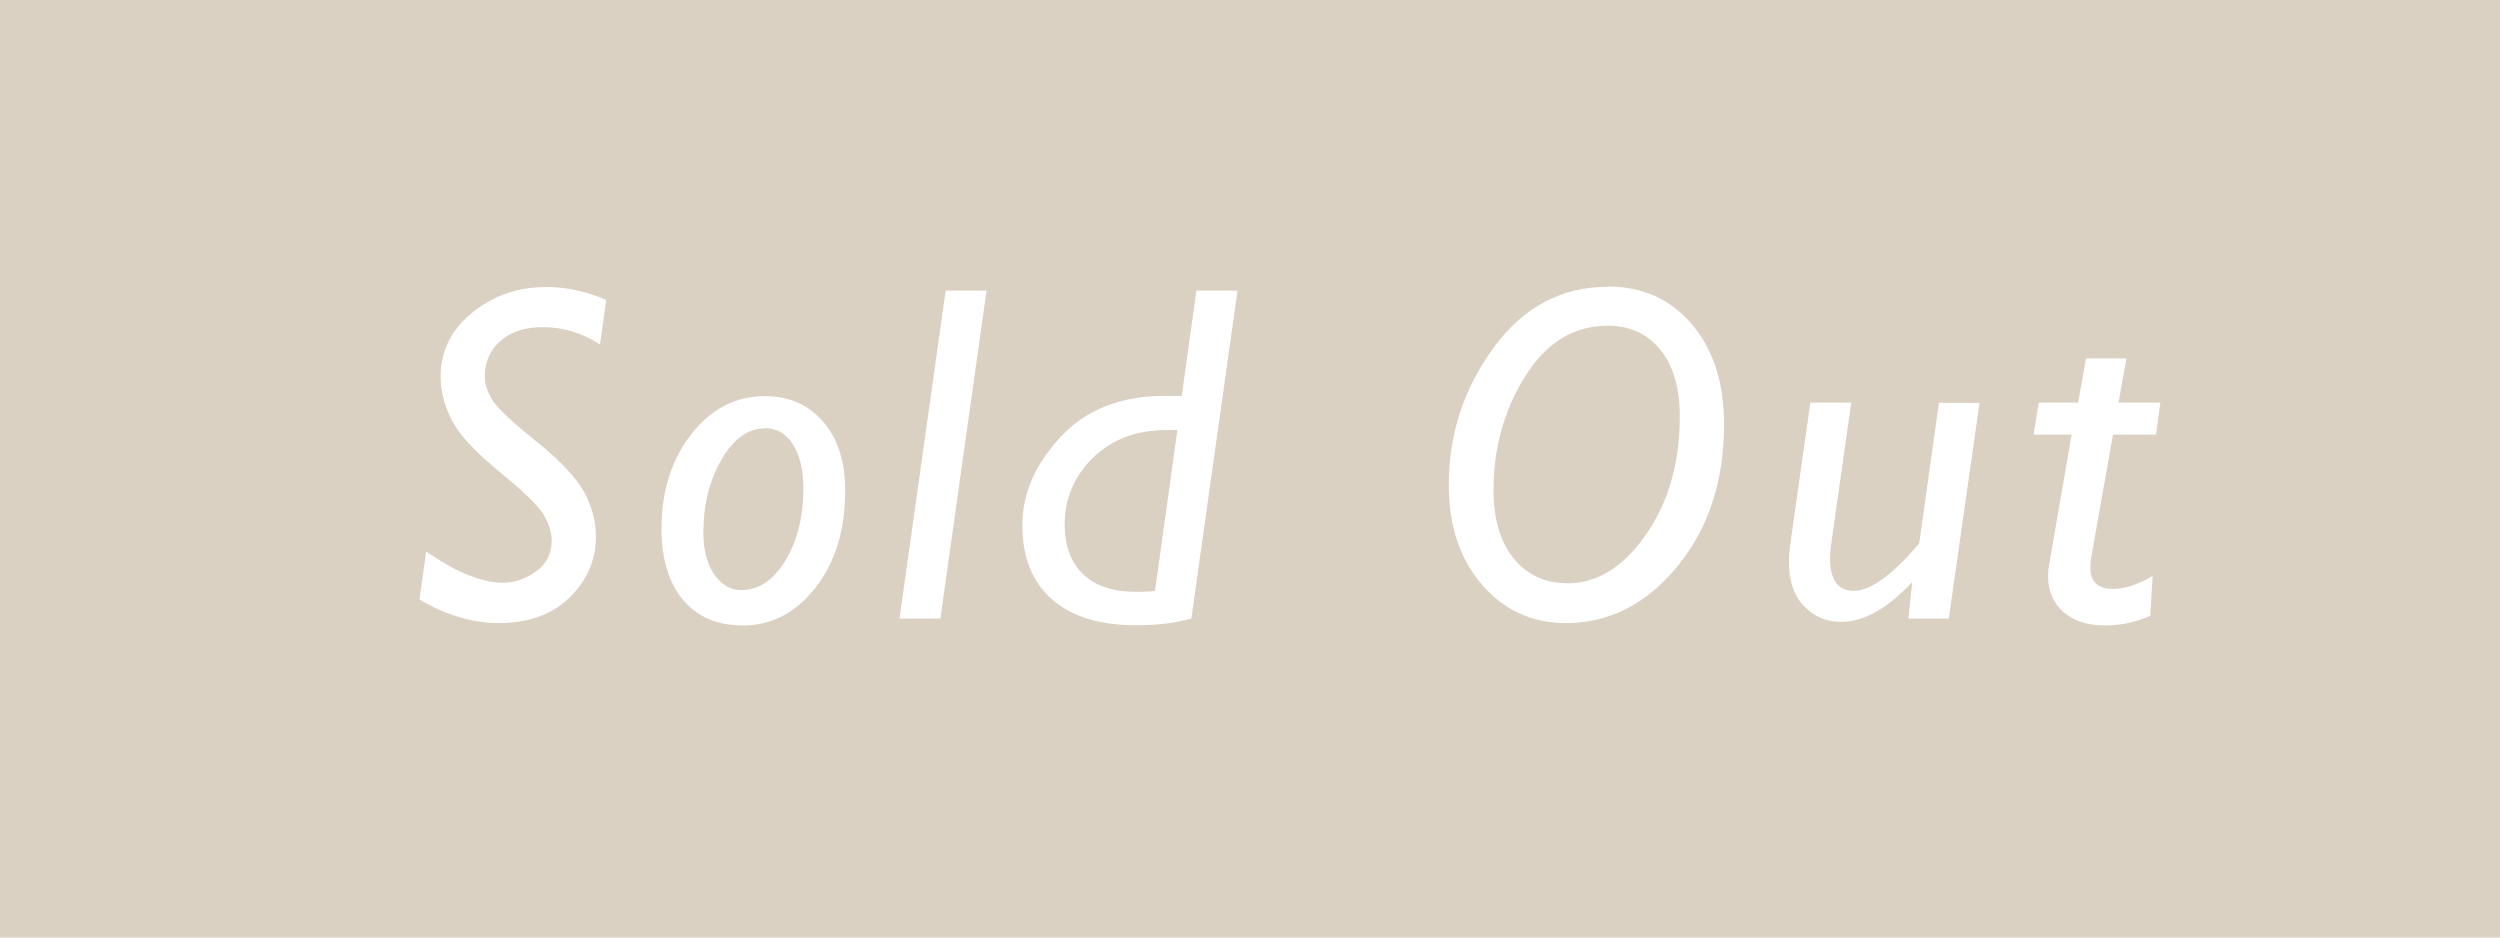 <?xml version="1.0" encoding="UTF-8"?><svg id="_レイヤー_2" xmlns="http://www.w3.org/2000/svg" viewBox="0 0 104 39"><defs><style>.cls-1{fill:#fff;}.cls-2{fill:#dad1c3;}</style></defs><g id="_デザイン"><rect class="cls-2" width="104" height="39"/><path class="cls-1" d="m25.22,12.46l-.26,1.87c-.73-.48-1.53-.72-2.39-.72-.73,0-1.31.19-1.75.57s-.65.88-.65,1.49c0,.31.1.63.31.97s.82.91,1.83,1.72,1.67,1.52,2,2.13.48,1.22.48,1.84c0,.98-.37,1.82-1.1,2.53s-1.72,1.06-2.94,1.06c-1.09,0-2.19-.33-3.3-.98l.28-2c1.24.87,2.31,1.3,3.2,1.3.48,0,.94-.16,1.37-.47s.65-.74.65-1.28c0-.34-.11-.7-.33-1.07-.22-.37-.83-.97-1.85-1.8-1.01-.83-1.67-1.54-1.98-2.15s-.46-1.21-.46-1.81c0-1.05.44-1.94,1.31-2.65.87-.71,1.9-1.07,3.09-1.07.83,0,1.66.18,2.5.54Z"/><path class="cls-1" d="m31.82,16.48c1.01,0,1.82.36,2.43,1.07s.91,1.66.91,2.85c0,1.64-.41,2.99-1.23,4.04s-1.83,1.58-3.03,1.58c-1.05,0-1.88-.35-2.48-1.06s-.9-1.7-.9-2.96c0-1.57.41-2.88,1.24-3.94s1.85-1.58,3.06-1.58Zm0,1.34c-.7,0-1.3.43-1.8,1.29s-.76,1.88-.76,3.06c0,.7.15,1.28.45,1.72s.68.66,1.13.66c.71,0,1.32-.4,1.82-1.21s.76-1.82.76-3.05c0-.75-.15-1.36-.44-1.81s-.68-.67-1.16-.67Z"/><path class="cls-1" d="m41.04,12.09l-1.92,13.64h-1.7l1.92-13.64h1.7Z"/><path class="cls-1" d="m51.48,12.09l-1.92,13.64c-.66.19-1.42.28-2.3.28-1.52,0-2.68-.36-3.5-1.08s-1.23-1.75-1.23-3.08.53-2.52,1.59-3.67,2.51-1.71,4.33-1.71h.71l.61-4.38h1.7Zm-3.43,12.48l.93-6.68h-.44c-1.27,0-2.3.39-3.08,1.16s-1.17,1.69-1.17,2.77c0,.89.26,1.58.77,2.07s1.25.73,2.21.73c.34,0,.61-.01.78-.04Z"/><path class="cls-1" d="m66.9,11.92c1.44,0,2.6.53,3.49,1.58s1.33,2.43,1.33,4.15c0,2.37-.65,4.34-1.94,5.91s-2.84,2.36-4.64,2.36c-1.42,0-2.58-.54-3.5-1.61s-1.37-2.45-1.37-4.14c0-2.1.62-4,1.86-5.7s2.83-2.54,4.76-2.54Zm-1.72,12.35c1.26,0,2.36-.68,3.3-2.04s1.4-3,1.4-4.92c0-1.17-.27-2.09-.81-2.76s-1.27-1-2.19-1c-1.41,0-2.55.7-3.43,2.1s-1.32,2.99-1.32,4.75c0,1.19.28,2.13.83,2.82s1.3,1.04,2.23,1.04Z"/><path class="cls-1" d="m82.35,16.75l-1.28,8.98h-1.68l.16-1.52c-1.04,1.11-2.02,1.66-2.96,1.66-.61,0-1.12-.22-1.54-.65s-.63-1.05-.63-1.85c0-.23.02-.46.05-.69l.84-5.93h1.7l-.84,5.93c-.03.2-.04.38-.04.55,0,.9.33,1.35,1,1.35s1.6-.66,2.71-1.98l.82-5.84h1.7Z"/><path class="cls-1" d="m89.87,16.75l-.18,1.33h-1.79l-.87,4.91c-.05.25-.07.46-.07.63,0,.59.32.88.95.88.47,0,1.02-.18,1.64-.54l-.1,1.66c-.62.27-1.25.4-1.87.4-.74,0-1.32-.19-1.74-.56s-.64-.87-.64-1.48c0-.15.01-.3.04-.46l.94-5.44h-1.58l.21-1.33h1.64l.33-1.84h1.68l-.33,1.84h1.74Z"/></g></svg>